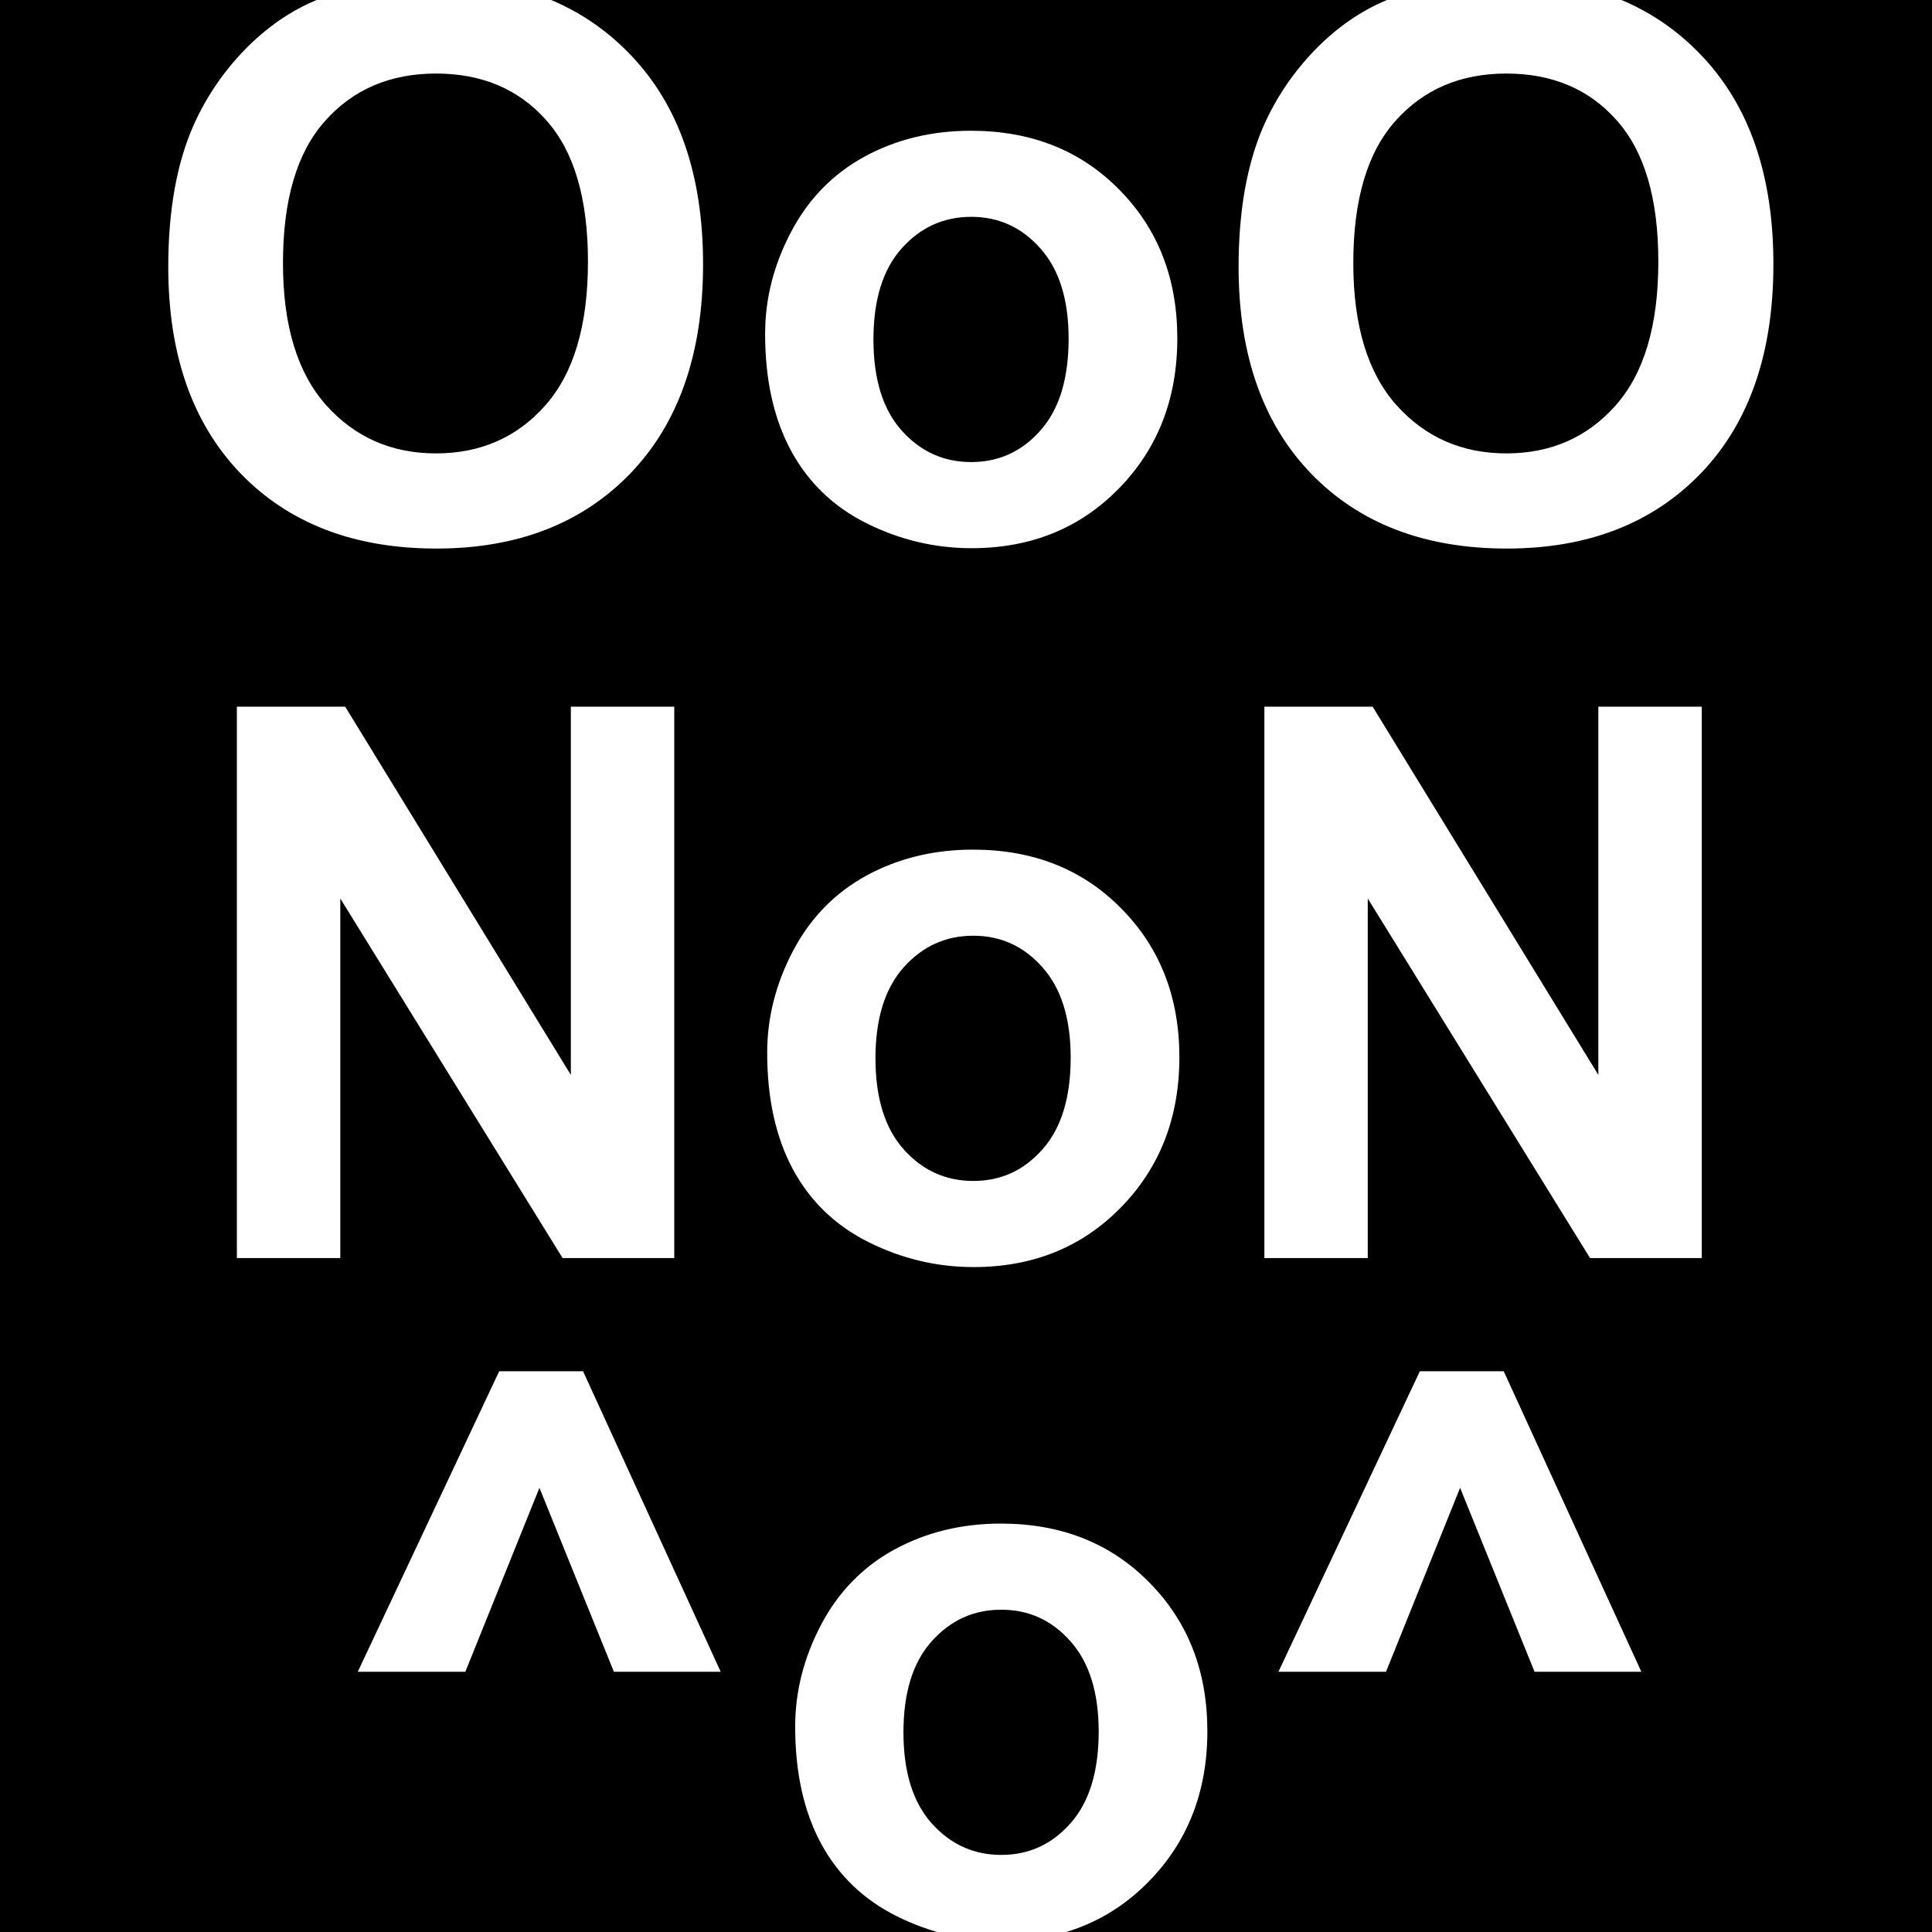 <?xml version="1.0" encoding="UTF-8"?> <svg xmlns="http://www.w3.org/2000/svg" width="43" height="43" viewBox="0 0 43 43" fill="none"><rect x="0" y="0" width="43" height="43" fill="#808080" stroke="none"/><g clip-path="url(#clip0_620_20)"><rect width="43" height="43" fill="black" style="fill:black;fill-opacity:1;"></rect><path d="M7.963 37.208L11.11 30.52H12.977L16.04 37.208H13.663L12.006 33.114L10.357 37.208H7.963ZM17.698 38.43C17.698 37.648 17.89 36.892 18.275 36.161C18.66 35.43 19.204 34.872 19.907 34.487C20.616 34.102 21.406 33.91 22.276 33.91C23.621 33.91 24.723 34.348 25.583 35.224C26.442 36.094 26.872 37.196 26.872 38.53C26.872 39.875 26.436 40.991 25.566 41.878C24.701 42.76 23.61 43.201 22.293 43.201C21.478 43.201 20.7 43.017 19.958 42.648C19.221 42.28 18.66 41.742 18.275 41.033C17.89 40.319 17.698 39.451 17.698 38.43ZM20.108 38.555C20.108 39.437 20.317 40.112 20.736 40.581C21.155 41.05 21.671 41.284 22.285 41.284C22.898 41.284 23.412 41.05 23.825 40.581C24.243 40.112 24.453 39.431 24.453 38.538C24.453 37.668 24.243 36.998 23.825 36.53C23.412 36.061 22.898 35.827 22.285 35.827C21.671 35.827 21.155 36.061 20.736 36.53C20.317 36.998 20.108 37.673 20.108 38.555ZM28.454 37.208L31.601 30.52H33.468L36.531 37.208H34.154L32.497 33.114L30.848 37.208H28.454Z" fill="white" style="fill:white;fill-opacity:1;"></path><path d="M5.272 28V15.729H7.683L12.705 23.924V15.729H15.007V28H12.521L7.574 19.998V28H5.272ZM17.075 23.43C17.075 22.648 17.267 21.892 17.652 21.161C18.037 20.43 18.581 19.872 19.285 19.487C19.993 19.102 20.783 18.91 21.654 18.91C22.998 18.91 24.1 19.348 24.96 20.224C25.819 21.094 26.249 22.196 26.249 23.53C26.249 24.875 25.814 25.991 24.943 26.878C24.078 27.76 22.987 28.201 21.67 28.201C20.855 28.201 20.077 28.017 19.335 27.648C18.598 27.28 18.037 26.742 17.652 26.033C17.267 25.319 17.075 24.451 17.075 23.43ZM19.485 23.555C19.485 24.437 19.695 25.112 20.113 25.581C20.532 26.05 21.048 26.284 21.662 26.284C22.276 26.284 22.789 26.05 23.202 25.581C23.62 25.112 23.83 24.431 23.83 23.538C23.83 22.668 23.62 21.998 23.202 21.53C22.789 21.061 22.276 20.826 21.662 20.826C21.048 20.826 20.532 21.061 20.113 21.53C19.695 21.998 19.485 22.674 19.485 23.555ZM28.141 28V15.729H30.551L35.574 23.924V15.729H37.876V28H35.389L30.442 19.998V28H28.141Z" fill="white" style="fill:white;fill-opacity:1;"></path><path d="M3.745 5.94C3.745 4.69 3.932 3.641 4.306 2.792C4.585 2.167 4.964 1.607 5.444 1.11C5.93 0.613 6.46 0.245 7.035 0.005C7.799 -0.319 8.681 -0.48 9.68 -0.48C11.488 -0.48 12.933 0.08 14.016 1.202C15.104 2.324 15.648 3.883 15.648 5.881C15.648 7.862 15.109 9.414 14.032 10.535C12.955 11.651 11.516 12.209 9.713 12.209C7.888 12.209 6.438 11.654 5.36 10.543C4.283 9.427 3.745 7.893 3.745 5.94ZM6.298 5.856C6.298 7.246 6.619 8.3 7.261 9.02C7.902 9.734 8.717 10.091 9.705 10.091C10.693 10.091 11.502 9.737 12.132 9.028C12.768 8.314 13.086 7.246 13.086 5.823C13.086 4.416 12.777 3.367 12.157 2.675C11.543 1.983 10.726 1.637 9.705 1.637C8.684 1.637 7.86 1.989 7.235 2.692C6.61 3.39 6.298 4.444 6.298 5.856ZM17.029 7.43C17.029 6.648 17.221 5.892 17.607 5.161C17.992 4.43 18.536 3.872 19.239 3.487C19.948 3.102 20.737 2.91 21.608 2.91C22.953 2.91 24.055 3.348 24.914 4.224C25.773 5.094 26.203 6.196 26.203 7.53C26.203 8.875 25.768 9.991 24.897 10.878C24.032 11.76 22.941 12.201 21.624 12.201C20.81 12.201 20.031 12.017 19.289 11.648C18.552 11.28 17.992 10.742 17.607 10.033C17.221 9.319 17.029 8.451 17.029 7.43ZM19.44 7.555C19.44 8.437 19.649 9.112 20.067 9.581C20.486 10.05 21.002 10.284 21.616 10.284C22.23 10.284 22.743 10.05 23.156 9.581C23.575 9.112 23.784 8.431 23.784 7.538C23.784 6.668 23.575 5.998 23.156 5.53C22.743 5.061 22.23 4.826 21.616 4.826C21.002 4.826 20.486 5.061 20.067 5.53C19.649 5.998 19.44 6.674 19.44 7.555ZM27.567 5.94C27.567 4.69 27.755 3.641 28.128 2.792C28.407 2.167 28.787 1.607 29.267 1.11C29.752 0.613 30.282 0.245 30.857 0.005C31.622 -0.319 32.503 -0.48 33.502 -0.48C35.31 -0.48 36.756 0.08 37.838 1.202C38.926 2.324 39.47 3.883 39.47 5.881C39.47 7.862 38.932 9.414 37.855 10.535C36.778 11.651 35.338 12.209 33.536 12.209C31.711 12.209 30.26 11.654 29.183 10.543C28.106 9.427 27.567 7.893 27.567 5.94ZM30.12 5.856C30.12 7.246 30.441 8.3 31.083 9.02C31.725 9.734 32.54 10.091 33.527 10.091C34.515 10.091 35.324 9.737 35.955 9.028C36.591 8.314 36.909 7.246 36.909 5.823C36.909 4.416 36.599 3.367 35.98 2.675C35.366 1.983 34.548 1.637 33.527 1.637C32.506 1.637 31.683 1.989 31.058 2.692C30.433 3.39 30.12 4.444 30.12 5.856Z" fill="white" style="fill:white;fill-opacity:1;"></path></g><defs><clipPath id="clip0_620_20"><rect width="43" height="43" fill="white" style="fill:white;fill-opacity:1;"></rect></clipPath></defs></svg> 